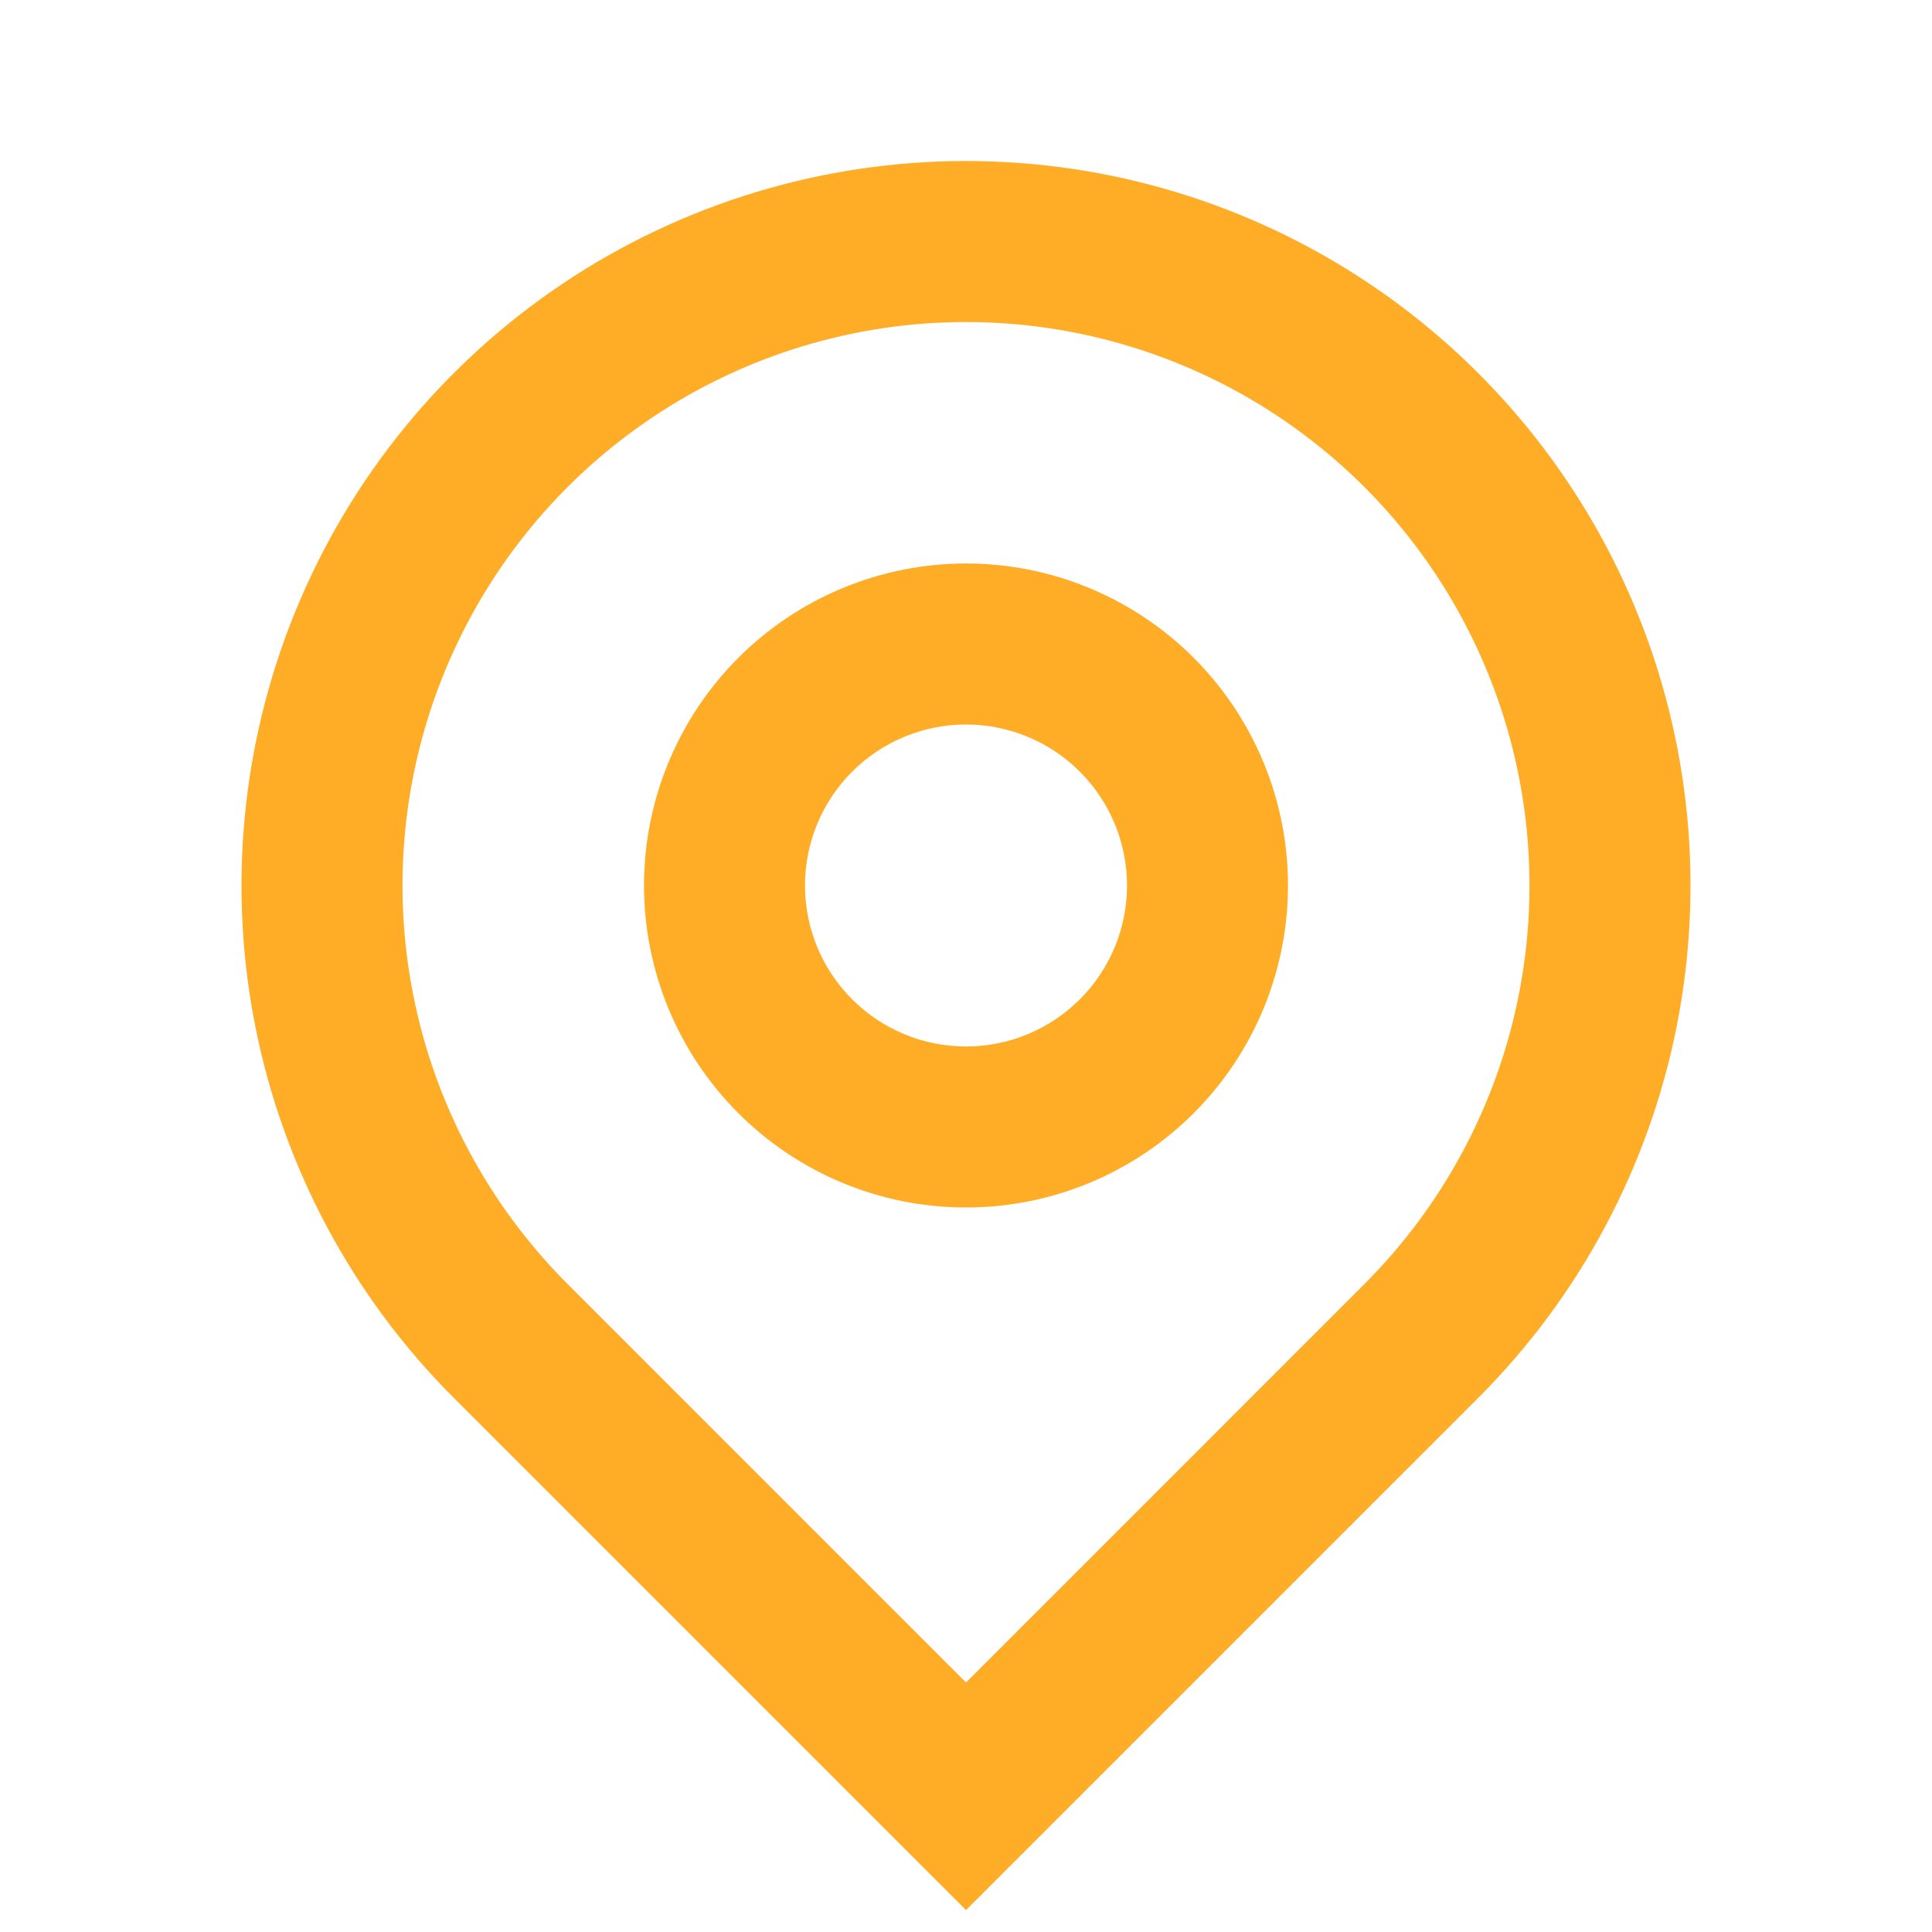 <svg width="50" height="50" viewBox="0 0 50 50" fill="none" xmlns="http://www.w3.org/2000/svg">
<g clip-path="url(#clip0_110_3278)">
<path d="M25 43.542L35.312 33.229C37.352 31.189 38.741 28.591 39.303 25.762C39.866 22.933 39.577 20.001 38.473 17.337C37.369 14.672 35.5 12.394 33.102 10.792C30.704 9.19 27.884 8.334 25 8.334C22.116 8.334 19.296 9.19 16.898 10.792C14.5 12.394 12.631 14.672 11.527 17.337C10.423 20.001 10.134 22.933 10.697 25.762C11.259 28.591 12.648 31.189 14.688 33.229L25 43.542ZM25 49.433L11.742 36.175C9.119 33.553 7.334 30.212 6.61 26.575C5.887 22.938 6.258 19.168 7.677 15.741C9.096 12.315 11.5 9.387 14.583 7.327C17.666 5.266 21.292 4.167 25 4.167C28.708 4.167 32.334 5.266 35.417 7.327C38.5 9.387 40.904 12.315 42.323 15.741C43.742 19.168 44.113 22.938 43.39 26.575C42.666 30.212 40.881 33.553 38.258 36.175L25 49.433ZM25 27.083C26.105 27.083 27.165 26.644 27.946 25.863C28.728 25.081 29.167 24.022 29.167 22.917C29.167 21.811 28.728 20.752 27.946 19.97C27.165 19.189 26.105 18.75 25 18.75C23.895 18.75 22.835 19.189 22.054 19.97C21.272 20.752 20.833 21.811 20.833 22.917C20.833 24.022 21.272 25.081 22.054 25.863C22.835 26.644 23.895 27.083 25 27.083ZM25 31.25C22.79 31.25 20.67 30.372 19.108 28.809C17.545 27.246 16.667 25.127 16.667 22.917C16.667 20.706 17.545 18.587 19.108 17.024C20.67 15.461 22.79 14.583 25 14.583C27.21 14.583 29.33 15.461 30.893 17.024C32.455 18.587 33.333 20.706 33.333 22.917C33.333 25.127 32.455 27.246 30.893 28.809C29.33 30.372 27.21 31.25 25 31.25Z" fill="#FFAC27"/>
</g>
<defs>
<clipPath id="clip0_110_3278">
<rect width="50" height="50" fill="white"/>
</clipPath>
</defs>
</svg>
